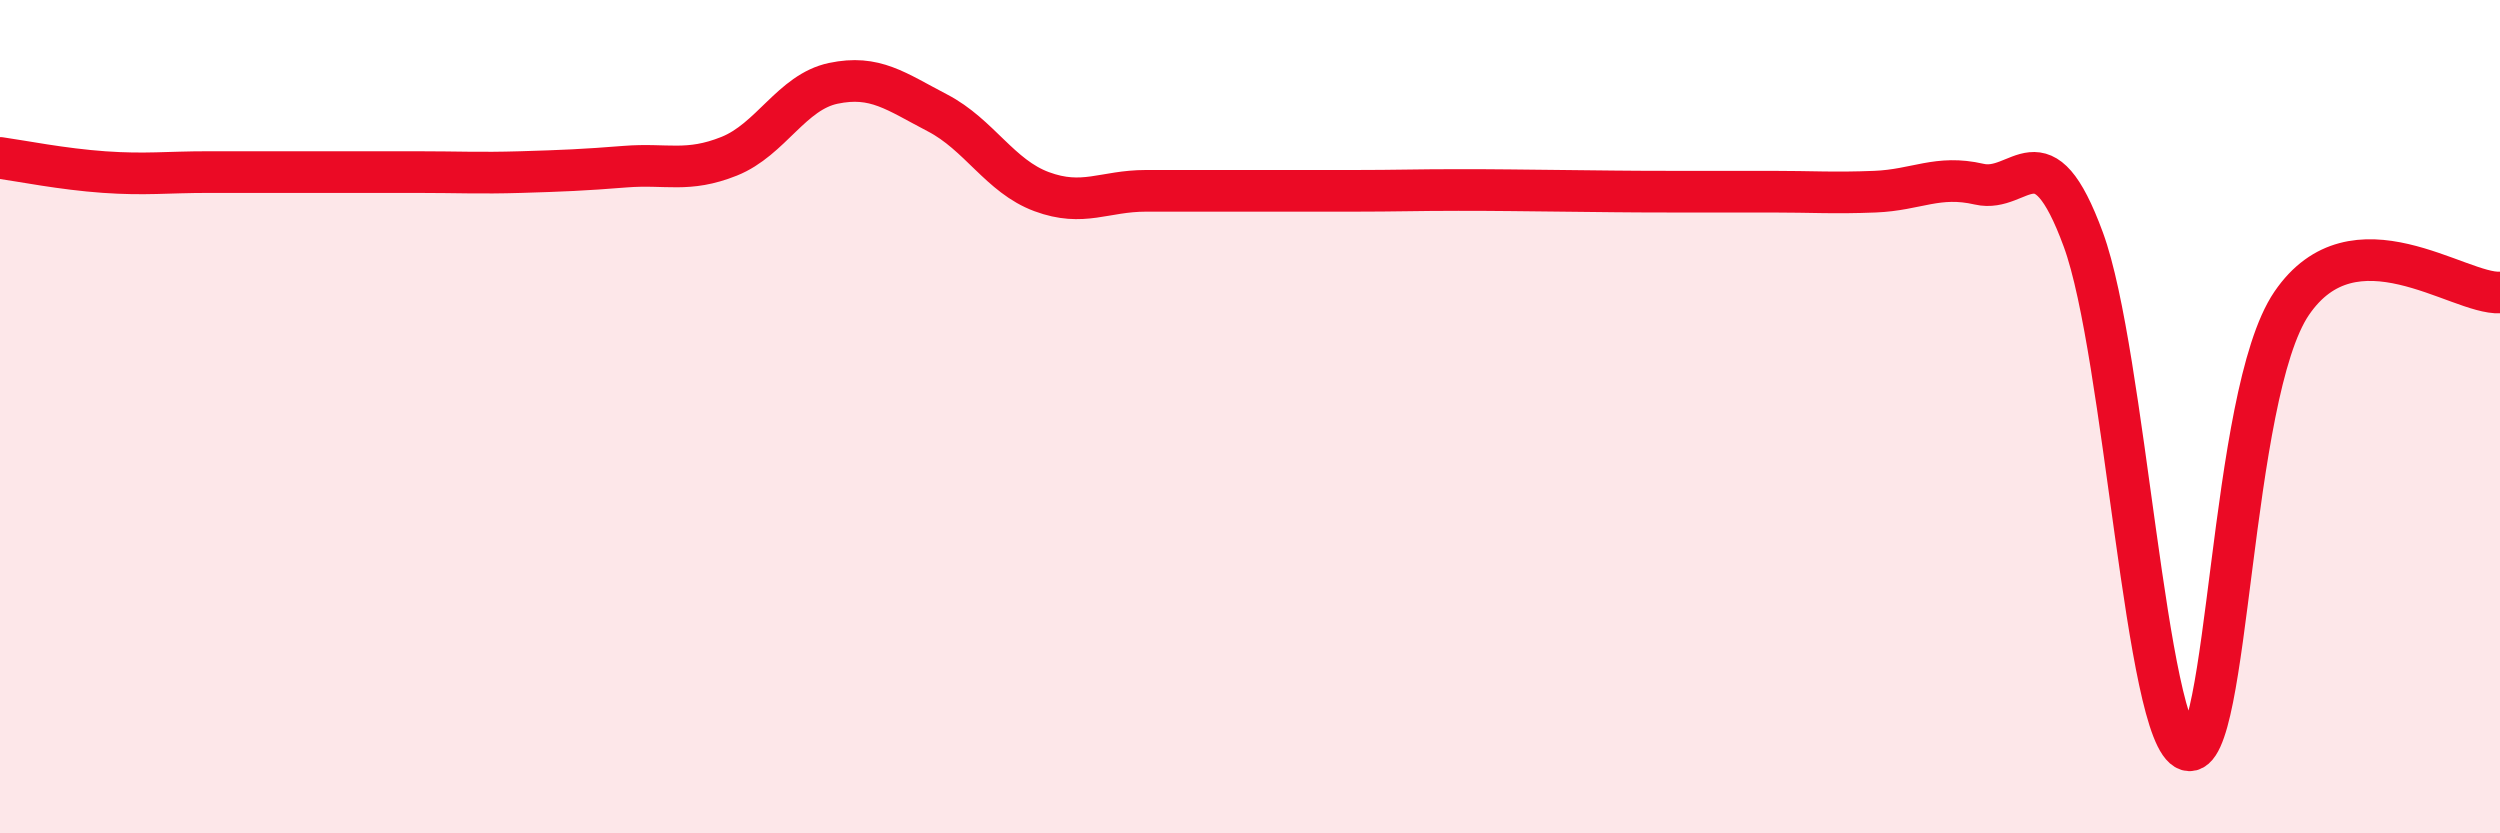 
    <svg width="60" height="20" viewBox="0 0 60 20" xmlns="http://www.w3.org/2000/svg">
      <path
        d="M 0,3.79 C 0.5,3.86 1.5,4.06 2.5,4.13 C 3.5,4.2 4,4.13 5,4.13 C 6,4.13 6.5,4.13 7.5,4.13 C 8.5,4.13 9,4.13 10,4.13 C 11,4.13 11.5,4.16 12.5,4.13 C 13.5,4.1 14,4.08 15,4 C 16,3.92 16.5,4.15 17.5,3.75 C 18.5,3.35 19,2.21 20,2 C 21,1.79 21.5,2.19 22.5,2.71 C 23.5,3.23 24,4.23 25,4.6 C 26,4.97 26.5,4.58 27.5,4.58 C 28.5,4.58 29,4.58 30,4.58 C 31,4.58 31.5,4.58 32.5,4.58 C 33.5,4.58 34,4.56 35,4.56 C 36,4.56 36.5,4.57 37.5,4.58 C 38.5,4.59 39,4.6 40,4.6 C 41,4.6 41.5,4.6 42.5,4.6 C 43.5,4.6 44,4.64 45,4.6 C 46,4.56 46.5,4.19 47.5,4.42 C 48.5,4.65 49,3.03 50,5.75 C 51,8.47 51.5,17.69 52.5,18 C 53.5,18.31 53.5,9.48 55,7.28 C 56.5,5.08 59,7.07 60,7.02L60 20L0 20Z"
        fill="#EB0A25"
        opacity="0.1"
        stroke-linecap="round"
        stroke-linejoin="round"
      />
      <path
        d="M 0,3.79 C 0.5,3.86 1.5,4.06 2.5,4.13 C 3.5,4.2 4,4.13 5,4.13 C 6,4.13 6.5,4.13 7.5,4.13 C 8.5,4.13 9,4.13 10,4.13 C 11,4.13 11.5,4.16 12.5,4.13 C 13.5,4.1 14,4.08 15,4 C 16,3.92 16.5,4.15 17.5,3.75 C 18.5,3.35 19,2.21 20,2 C 21,1.79 21.5,2.19 22.5,2.71 C 23.5,3.23 24,4.23 25,4.6 C 26,4.97 26.5,4.58 27.5,4.58 C 28.5,4.58 29,4.58 30,4.58 C 31,4.58 31.5,4.58 32.5,4.58 C 33.5,4.58 34,4.56 35,4.56 C 36,4.56 36.5,4.57 37.5,4.58 C 38.5,4.59 39,4.6 40,4.6 C 41,4.6 41.5,4.6 42.5,4.6 C 43.5,4.6 44,4.64 45,4.6 C 46,4.56 46.5,4.19 47.5,4.42 C 48.5,4.65 49,3.03 50,5.75 C 51,8.47 51.5,17.69 52.5,18 C 53.5,18.31 53.5,9.48 55,7.28 C 56.5,5.08 59,7.07 60,7.02"
        stroke="#EB0A25"
        stroke-width="1"
        fill="none"
        stroke-linecap="round"
        stroke-linejoin="round"
      />
    </svg>
  